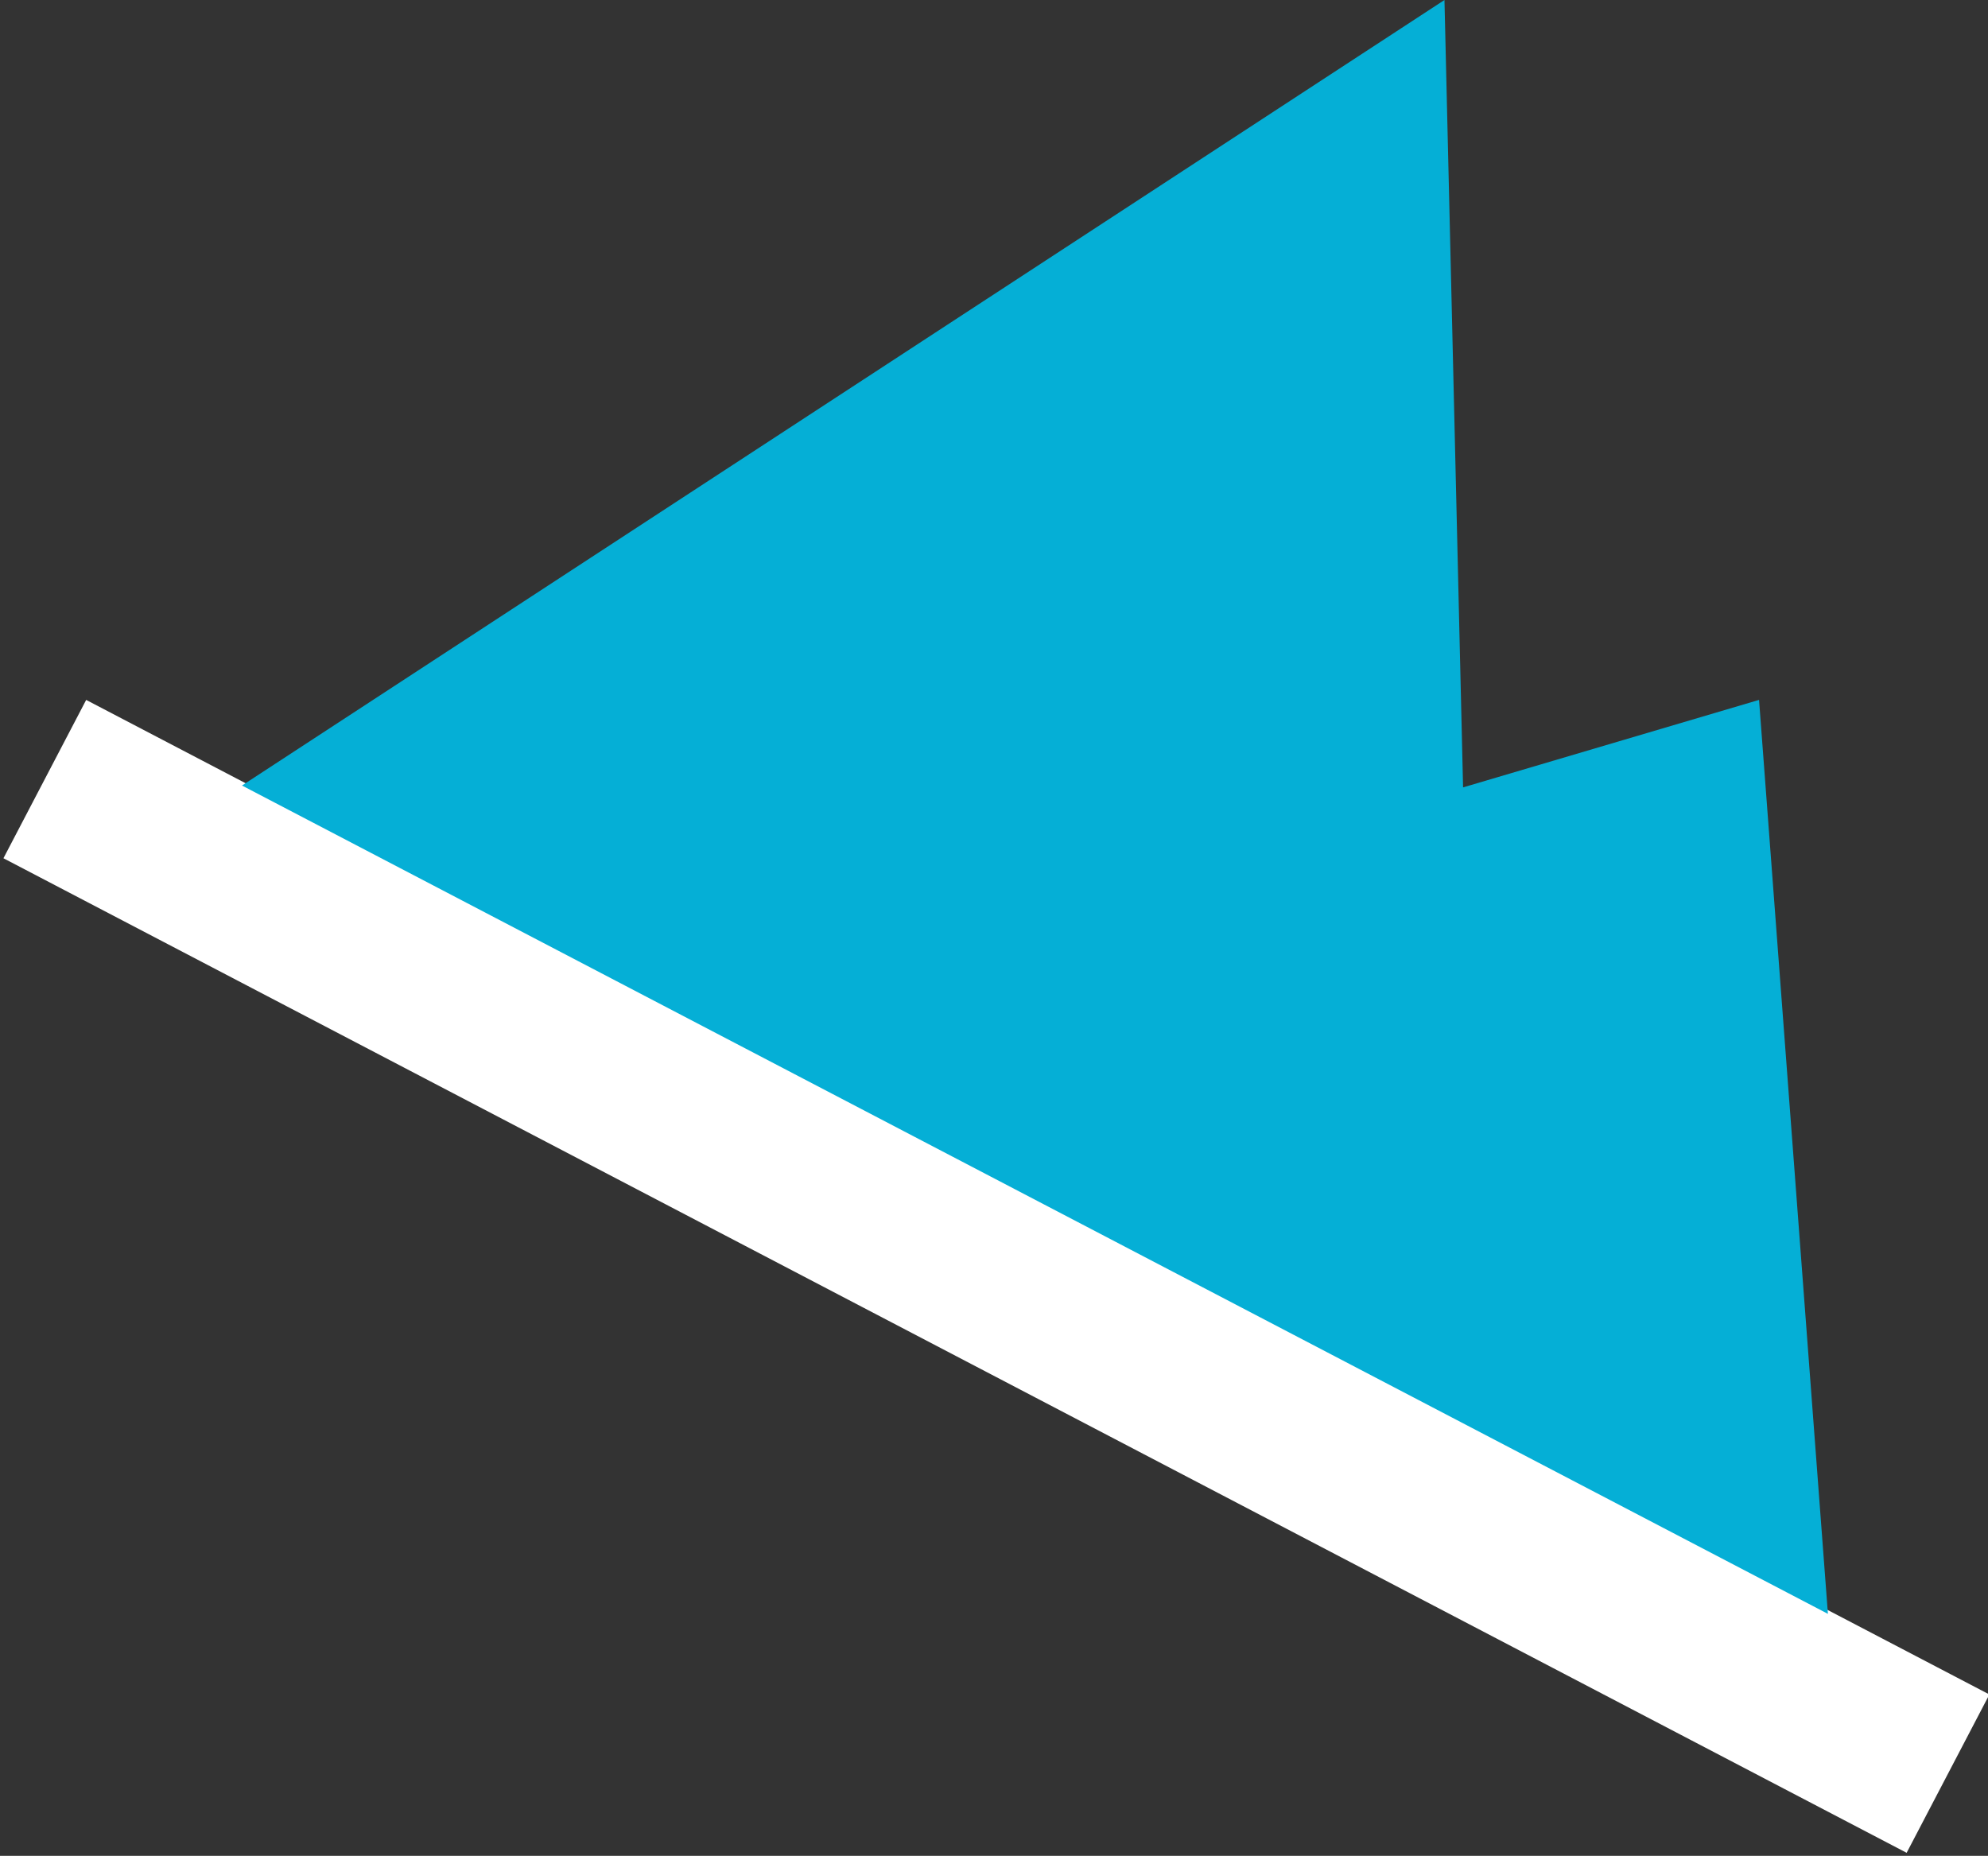 <?xml version="1.0" encoding="utf-8"?>
<!-- Generator: Adobe Illustrator 19.1.0, SVG Export Plug-In . SVG Version: 6.00 Build 0)  -->
<svg version="1.1" id="Layer_1" xmlns="http://www.w3.org/2000/svg" xmlns:xlink="http://www.w3.org/1999/xlink" x="0px" y="0px"
	 viewBox="-426 221.3 106.8 99.7" style="enable-background:new -426 221.3 106.8 99.7;" xml:space="preserve">
<rect x="-426" y="221.3" width="106.8" height="99.7" fill="#333333" stroke="none"/>
<style type="text/css">
	.st0{fill:#FFFFFF;}
	.st1{fill:#05AFD6;}
</style>
<g>
	
		<rect x="-430.3" y="285.2" transform="matrix(0.886 0.463 -0.463 0.886 91.923 205.443)" class="st0" width="115.4" height="9.6"/>
	<polygon class="st1" points="-327.8,308 -331.5,258.9 -347.4,263.6 -348.4,221.3 -413,263.5 	"/>
</g>
</svg>
